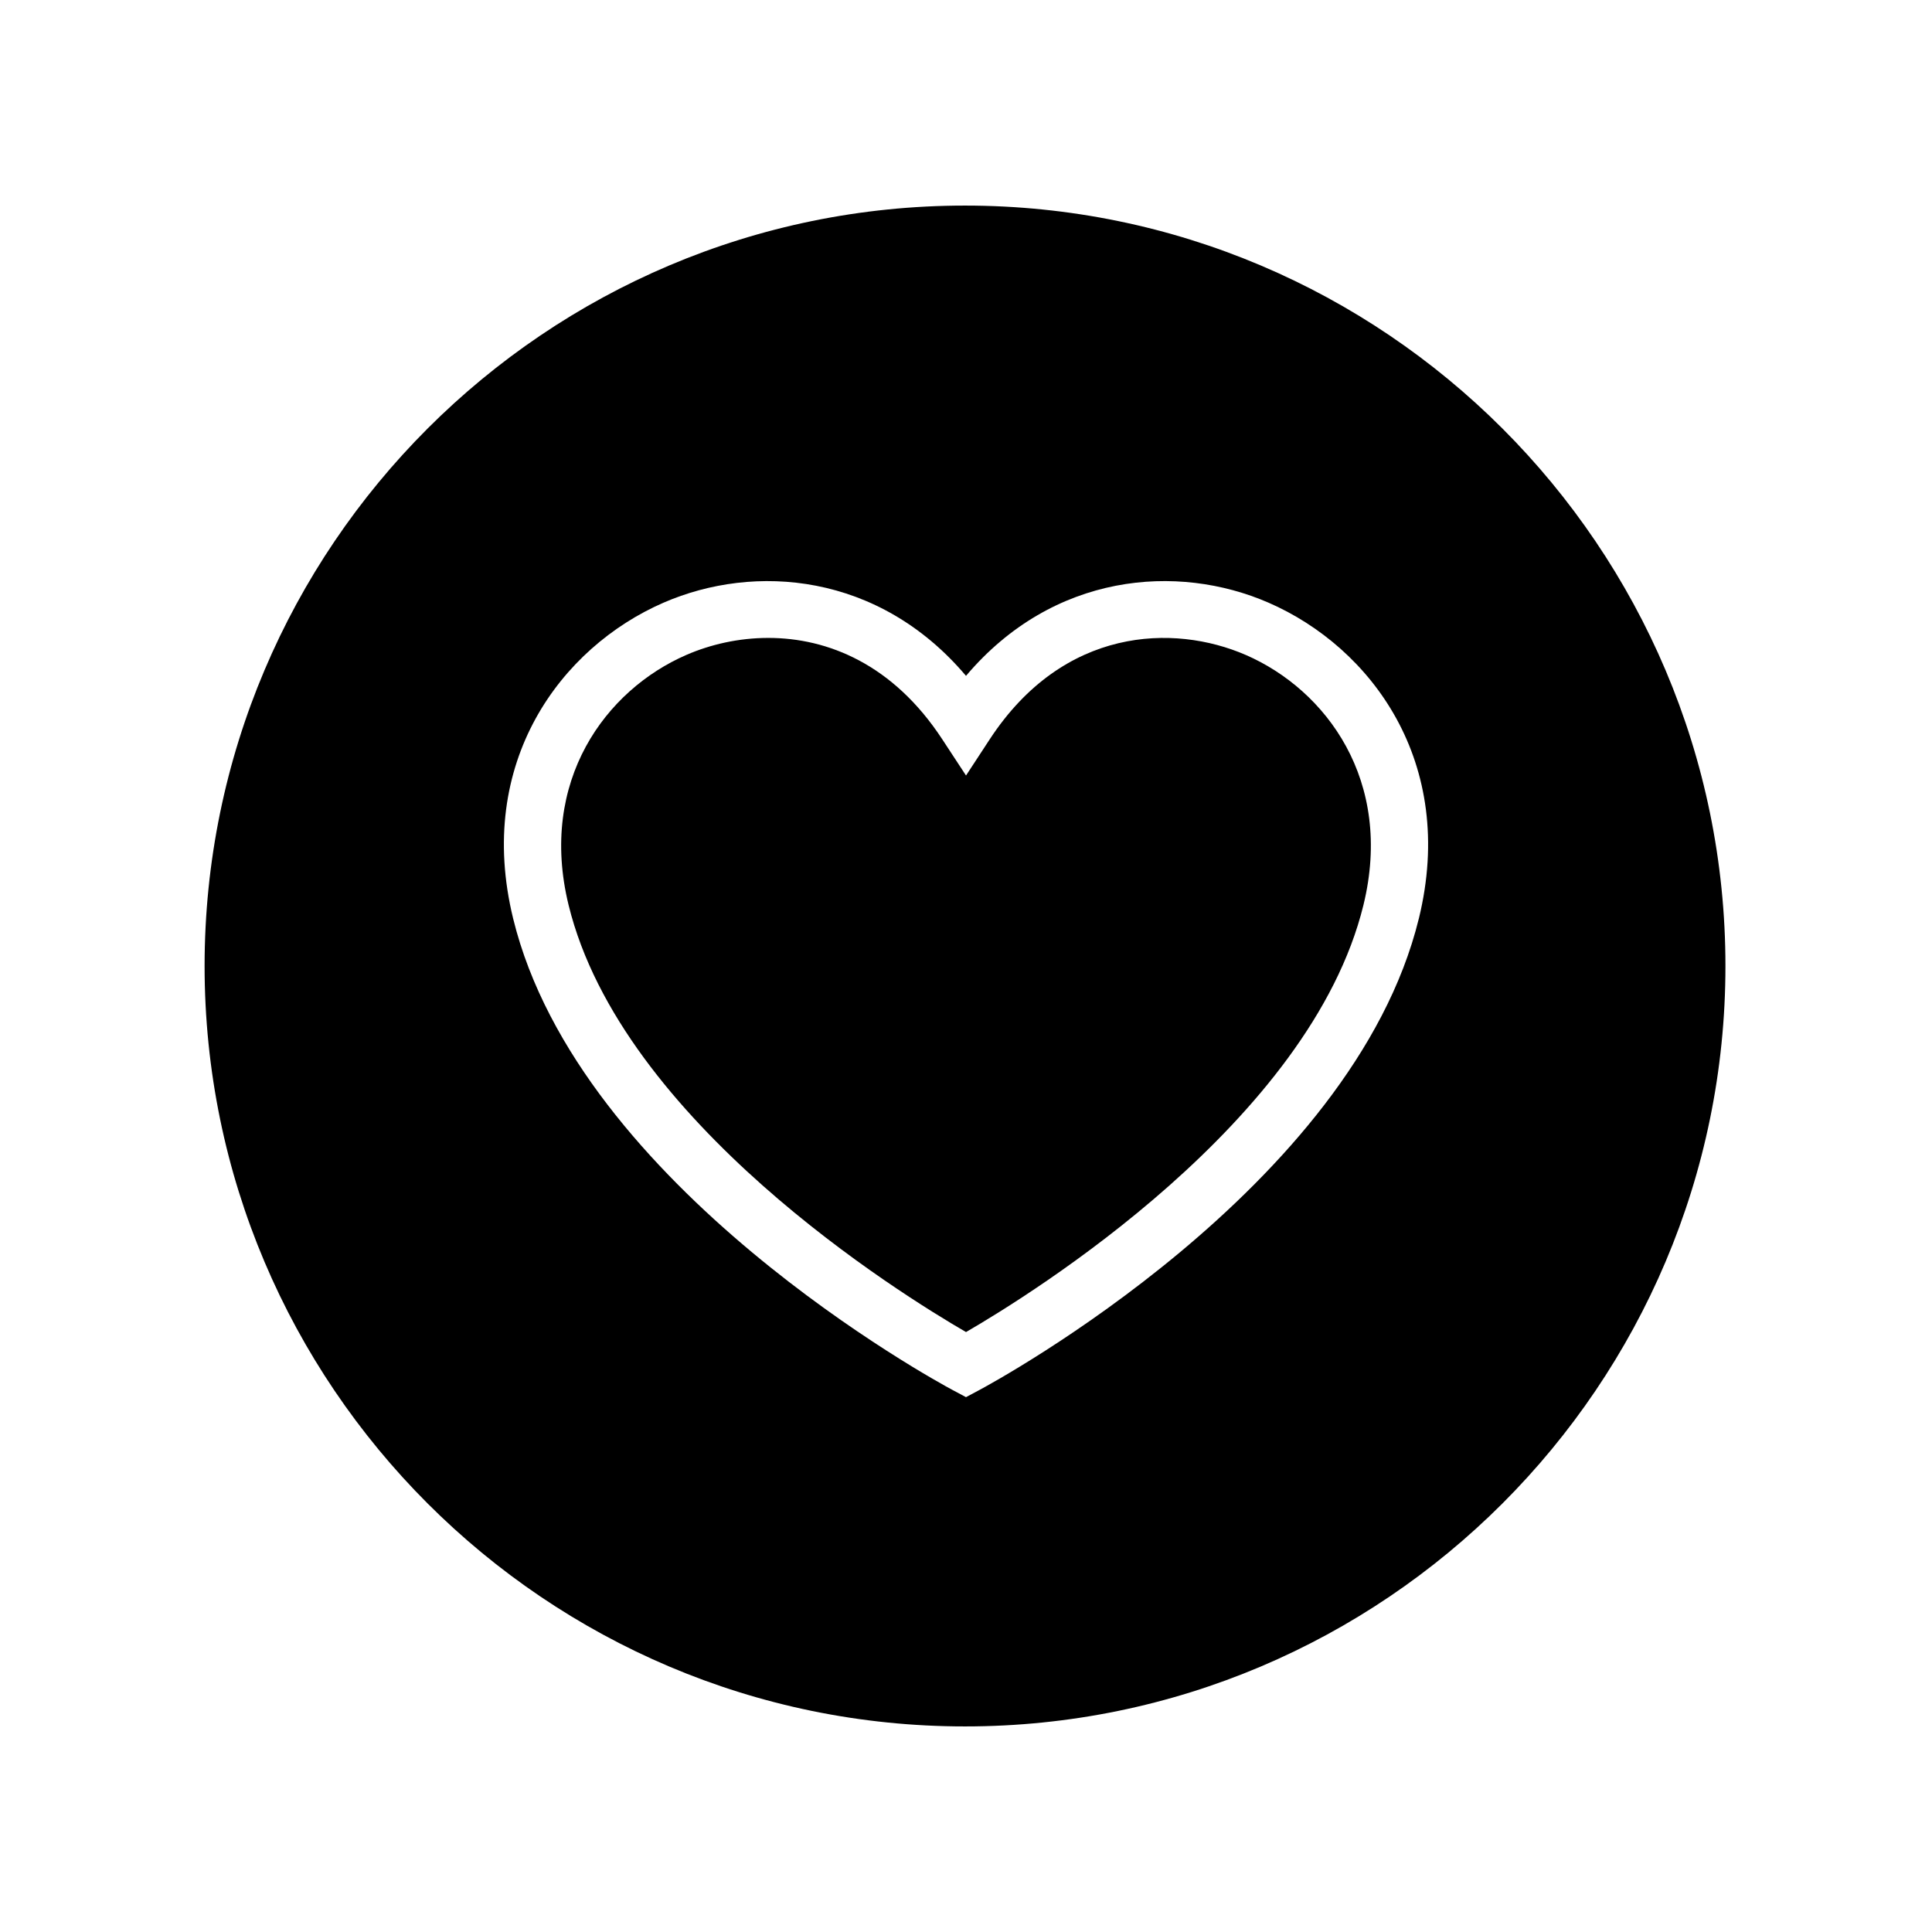 <?xml version="1.0" encoding="UTF-8"?>
<!-- The Best Svg Icon site in the world: iconSvg.co, Visit us! https://iconsvg.co -->
<svg fill="#000000" width="800px" height="800px" version="1.1" viewBox="144 144 512 512" xmlns="http://www.w3.org/2000/svg">
 <g>
  <path d="m474.14 317.57c-19.098-8.297-48.316-7.434-67.824 22.312l-6.312 9.637-6.32-9.637c-13-19.832-30.32-26.828-46.074-26.828-7.883 0-15.371 1.746-21.738 4.516-21.332 9.277-39.25 33.371-31.188 66.289 14.062 57.395 88.117 103.19 105.32 113.15 17.207-9.965 91.266-55.758 105.32-113.16 8.062-32.91-9.859-57.008-31.188-66.285z"/>
  <path d="m399.74 198.48c-111.12 0-201.52 90.406-201.52 201.52s90.402 201.52 201.52 201.52c111.12 0 201.52-90.406 201.52-201.52 0-111.12-90.402-201.52-201.52-201.52zm120.26 188.97c-17.457 71.289-112.41 122.75-116.44 124.91l-3.562 1.902-3.562-1.902c-4.035-2.156-98.977-53.613-116.44-124.9-10.156-41.461 12.695-71.934 39.844-83.742 24.109-10.496 57.043-7.934 80.16 19.391 23.113-27.324 56.047-29.891 80.168-19.395 27.145 11.812 49.988 42.281 39.836 83.738z"/>
 </g>
</svg>